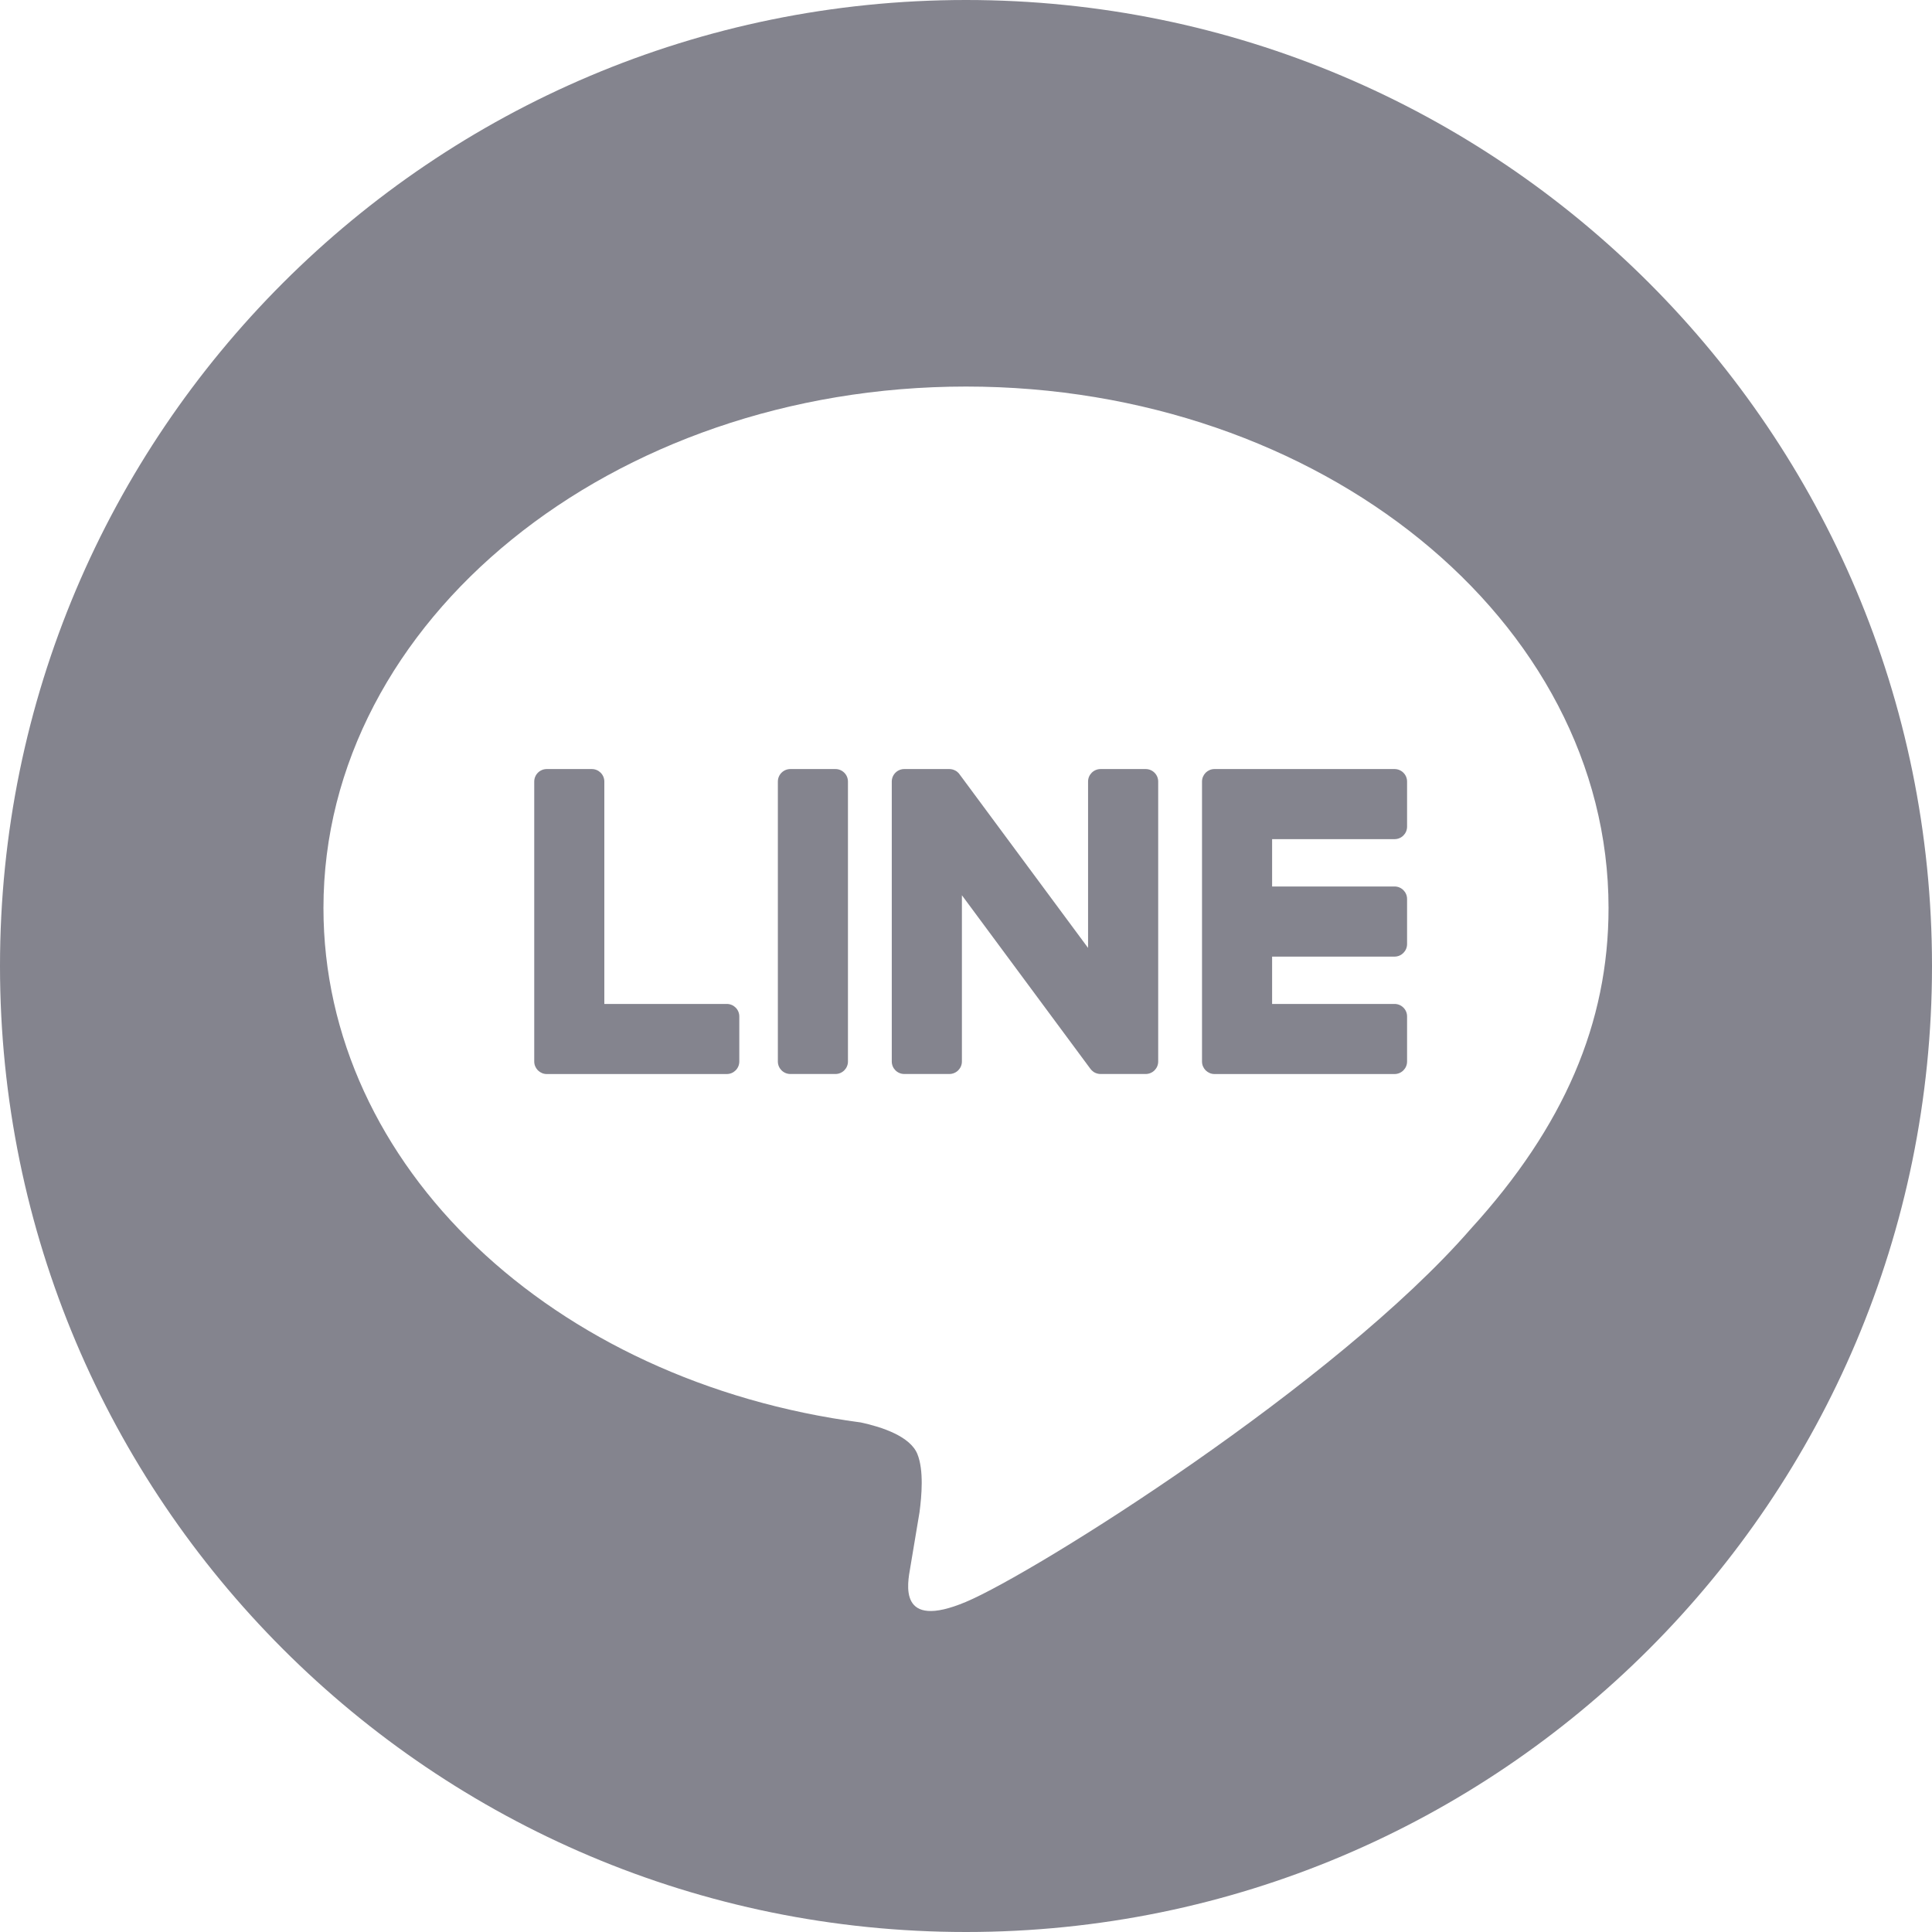 <svg
 xmlns="http://www.w3.org/2000/svg"
 xmlns:xlink="http://www.w3.org/1999/xlink"
 width="50px" height="50px" viewBox="0 0 50 50">
<path fill-rule="evenodd" style="fill: #84848e"
 d="M25.000,50.000 C11.193,50.000 -0.000,38.807 -0.000,25.000 C-0.000,11.193 11.193,-0.000 25.000,-0.000 C38.807,-0.000 50.000,11.193 50.000,25.000 C50.000,38.807 38.807,50.000 25.000,50.000 ZM25.000,10.004 C15.831,10.004 8.371,16.058 8.371,23.499 C8.371,30.170 14.287,35.757 22.278,36.813 C22.819,36.929 23.557,37.170 23.743,37.633 C23.911,38.053 23.853,38.711 23.797,39.136 C23.797,39.136 23.602,40.309 23.559,40.560 C23.487,40.980 23.226,42.204 25.000,41.456 C26.775,40.709 34.576,35.817 38.065,31.801 L38.065,31.801 C40.474,29.159 41.629,26.477 41.629,23.499 C41.629,16.058 34.169,10.004 25.000,10.004 ZM36.091,27.796 L31.431,27.796 L31.431,27.796 C31.344,27.796 31.266,27.761 31.207,27.705 C31.206,27.704 31.204,27.702 31.203,27.701 C31.201,27.699 31.200,27.697 31.198,27.696 C31.142,27.638 31.108,27.559 31.108,27.472 L31.108,27.472 L31.108,20.227 L31.108,20.227 C31.108,20.140 31.142,20.062 31.197,20.004 C31.199,20.002 31.201,20.000 31.203,19.998 C31.204,19.997 31.205,19.996 31.206,19.994 C31.265,19.938 31.343,19.903 31.431,19.903 L31.431,19.903 L36.091,19.903 C36.270,19.903 36.415,20.048 36.415,20.227 L36.415,21.393 C36.415,21.573 36.270,21.717 36.091,21.717 L32.922,21.717 L32.922,22.942 L36.091,22.942 C36.270,22.942 36.415,23.087 36.415,23.266 L36.415,24.432 C36.415,24.611 36.270,24.757 36.091,24.757 L32.922,24.757 L32.922,25.982 L36.091,25.982 C36.270,25.982 36.415,26.126 36.415,26.305 L36.415,27.472 C36.415,27.650 36.270,27.796 36.091,27.796 ZM29.650,27.795 L28.484,27.795 C28.454,27.795 28.427,27.792 28.400,27.784 C28.399,27.784 28.397,27.784 28.396,27.783 C28.389,27.781 28.381,27.779 28.374,27.776 C28.370,27.775 28.368,27.774 28.364,27.772 C28.359,27.770 28.353,27.768 28.348,27.766 C28.343,27.764 28.338,27.761 28.333,27.758 C28.330,27.757 28.327,27.755 28.324,27.754 C28.317,27.750 28.310,27.746 28.304,27.742 C28.302,27.740 28.301,27.740 28.300,27.739 C28.269,27.717 28.241,27.691 28.218,27.659 L24.894,23.169 L24.894,27.472 C24.894,27.650 24.748,27.795 24.569,27.795 L23.403,27.795 C23.224,27.795 23.079,27.650 23.079,27.472 L23.079,20.227 C23.079,20.048 23.224,19.903 23.403,19.903 L24.569,19.903 C24.573,19.903 24.577,19.904 24.581,19.904 C24.587,19.904 24.592,19.904 24.597,19.904 C24.603,19.905 24.609,19.906 24.615,19.907 C24.619,19.907 24.624,19.908 24.628,19.909 C24.634,19.910 24.640,19.911 24.647,19.913 C24.651,19.914 24.654,19.915 24.658,19.916 C24.665,19.918 24.671,19.920 24.677,19.922 C24.681,19.923 24.684,19.925 24.688,19.926 C24.694,19.928 24.700,19.931 24.706,19.934 C24.710,19.935 24.713,19.937 24.716,19.939 C24.722,19.941 24.728,19.945 24.734,19.948 C24.737,19.950 24.740,19.952 24.744,19.954 C24.749,19.958 24.755,19.961 24.761,19.965 C24.763,19.967 24.766,19.970 24.769,19.972 C24.775,19.977 24.781,19.981 24.786,19.987 C24.788,19.988 24.790,19.990 24.792,19.992 C24.799,19.998 24.805,20.005 24.812,20.012 C24.812,20.012 24.813,20.014 24.814,20.014 C24.823,20.025 24.831,20.036 24.839,20.047 L28.159,24.532 L28.159,20.227 C28.159,20.048 28.304,19.903 28.484,19.903 L29.650,19.903 C29.829,19.903 29.974,20.048 29.974,20.227 L29.974,27.472 C29.974,27.650 29.829,27.795 29.650,27.795 ZM21.621,27.795 L20.455,27.795 C20.276,27.795 20.131,27.650 20.131,27.472 L20.131,20.227 C20.131,20.048 20.276,19.903 20.455,19.903 L21.621,19.903 C21.800,19.903 21.945,20.048 21.945,20.227 L21.945,27.472 C21.945,27.650 21.800,27.795 21.621,27.795 ZM18.810,27.796 L14.150,27.796 L14.149,27.796 C14.063,27.796 13.984,27.761 13.926,27.705 C13.924,27.703 13.923,27.702 13.921,27.701 C13.919,27.699 13.918,27.697 13.917,27.696 C13.861,27.638 13.826,27.559 13.826,27.472 L13.826,27.472 L13.826,20.227 C13.826,20.048 13.971,19.903 14.150,19.903 L15.317,19.903 C15.495,19.903 15.640,20.048 15.640,20.227 L15.640,25.982 L18.810,25.982 C18.988,25.982 19.133,26.126 19.133,26.305 L19.133,27.472 C19.133,27.650 18.988,27.796 18.810,27.796 Z"/>
</svg>